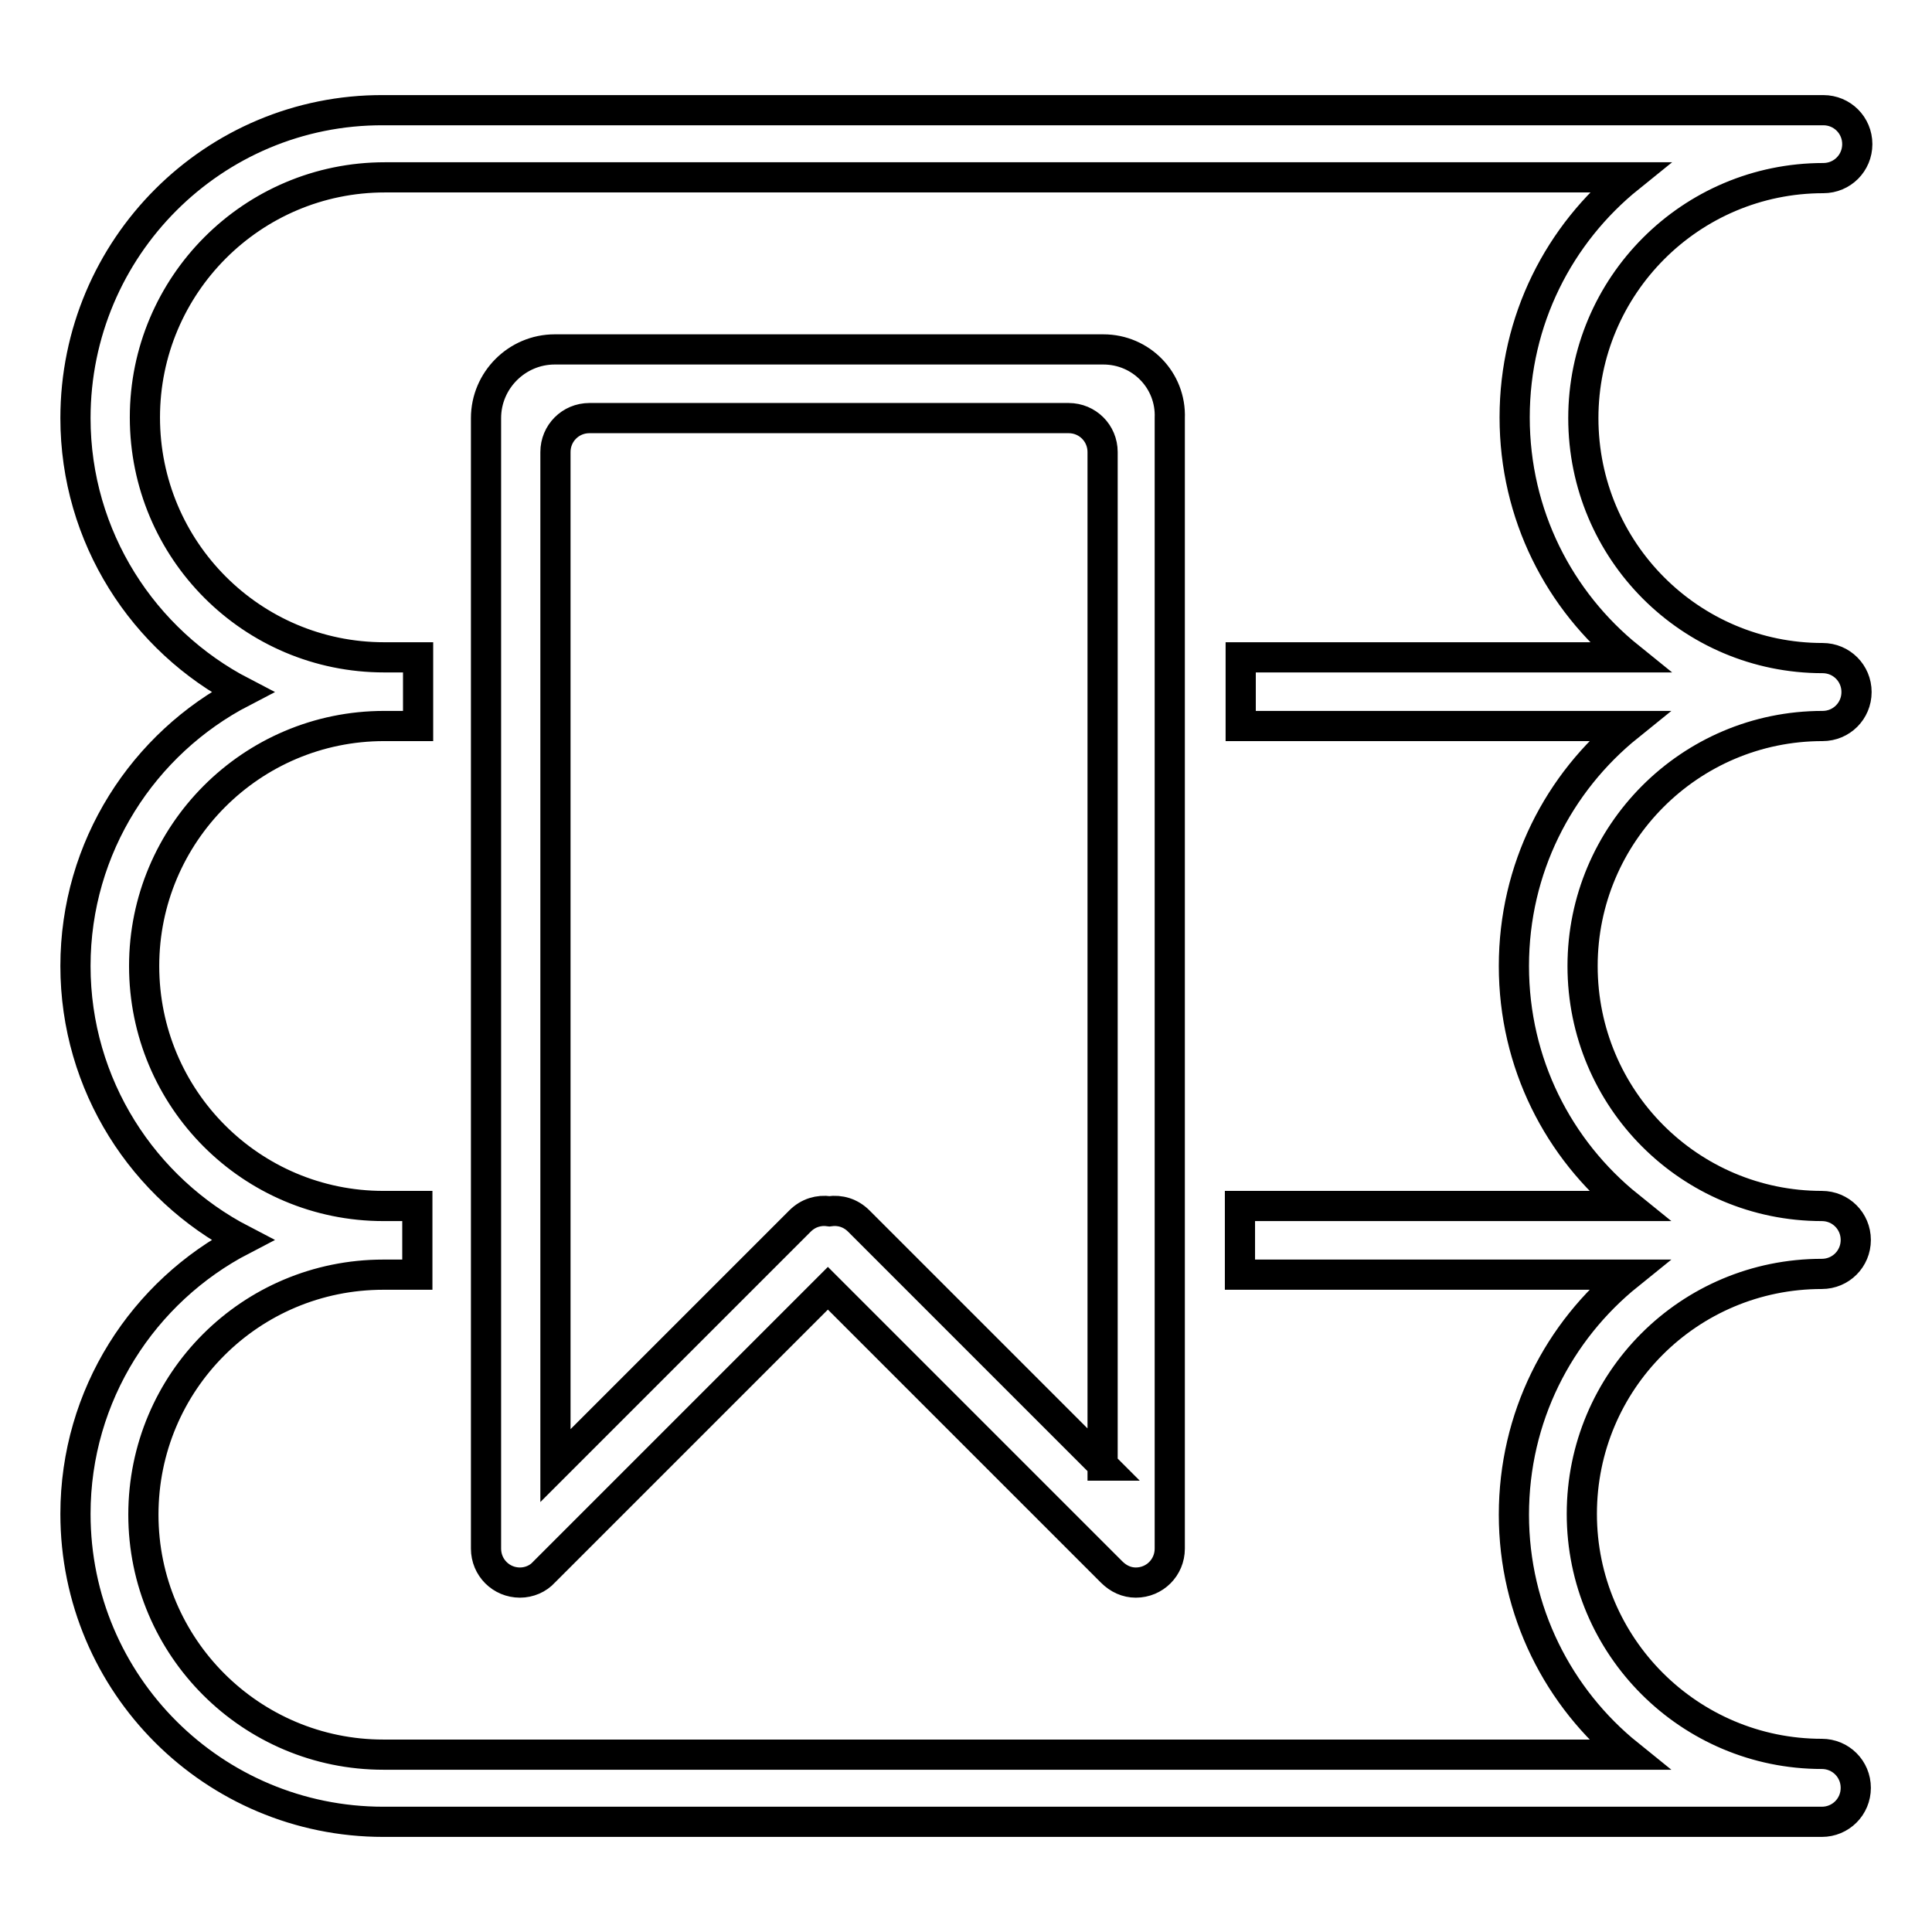 <?xml version="1.0" encoding="utf-8"?>
<!-- Svg Vector Icons : http://www.onlinewebfonts.com/icon -->
<!DOCTYPE svg PUBLIC "-//W3C//DTD SVG 1.1//EN" "http://www.w3.org/Graphics/SVG/1.1/DTD/svg11.dtd">
<svg version="1.1" xmlns="http://www.w3.org/2000/svg" xmlns:xlink="http://www.w3.org/1999/xlink" x="0px" y="0px" viewBox="0 0 256 256" enable-background="new 0 0 256 256" xml:space="preserve">
<g> <path stroke-width="4" fill-opacity="0" stroke="#000000"  d="M146.2,46.3H73.5c-5,0-9.1,4.1-9.1,9.1v149.8c0,2.5,2,4.5,4.5,4.5c1.2,0,2.4-0.5,3.2-1.4c0,0,0,0,0,0 l37.6-37.6l37.6,37.6c0,0,0,0,0,0c0.9,0.9,2,1.4,3.2,1.4c2.5,0,4.5-2,4.5-4.5V55.4C155.2,50.4,151.2,46.3,146.2,46.3z M146.2,194.2 l-32.4-32.4c-1.1-1.1-2.5-1.5-3.9-1.3c-1.4-0.2-2.8,0.2-3.9,1.3l-32.4,32.4V59.9c0-2.5,2-4.5,4.5-4.5h63.5c2.5,0,4.5,2,4.5,4.5 V194.2z M246,91.7c0-2.5-2-4.5-4.5-4.5l0,0c-17.5,0-31.7-14.2-31.7-31.8c0-17.5,14.2-31.8,31.8-31.8v0c2.5,0,4.5-2,4.5-4.5 c0-2.5-2-4.5-4.5-4.5H50.8C28.3,14.5,10,32.8,10,55.4c0,15.8,9,29.5,22.1,36.3C19,98.5,10,112.2,10,128s9,29.5,22.1,36.3 C19,171.1,10,184.8,10,200.6c0,22.6,18.3,40.8,40.8,40.8h190.6c2.5,0,4.5-2,4.5-4.5s-2-4.5-4.5-4.5v0c-17.5,0-31.8-14.2-31.8-31.8 s14.2-31.8,31.8-31.8l0,0c2.5,0,4.5-2,4.5-4.5s-2-4.5-4.5-4.5h0c-17.5,0-31.7-14.2-31.7-31.8c0-17.5,14.2-31.8,31.8-31.8v0 C244,96.2,246,94.2,246,91.7z M215.8,96.2c-9.3,7.5-15.2,18.9-15.2,31.8s5.9,24.3,15.2,31.8h-51.5v9.1h51.5 c-9.3,7.5-15.2,18.9-15.2,31.8c0,12.8,5.9,24.3,15.2,31.8H50.8v0c-17.5,0-31.8-14.2-31.8-31.8s14.2-31.8,31.8-31.8l0,0h4.5v-9.1 h-4.5h0c-17.5,0-31.7-14.2-31.7-31.8c0-17.5,14.2-31.8,31.8-31.8v0h4.5v-9.1h-4.5l0,0c-17.5,0-31.7-14.2-31.7-31.8 c0-17.5,14.2-31.8,31.8-31.8v0h164.9c-9.3,7.5-15.2,18.9-15.2,31.8s5.9,24.3,15.2,31.8h-51.5v9.1H215.8z"/></g>
</svg>